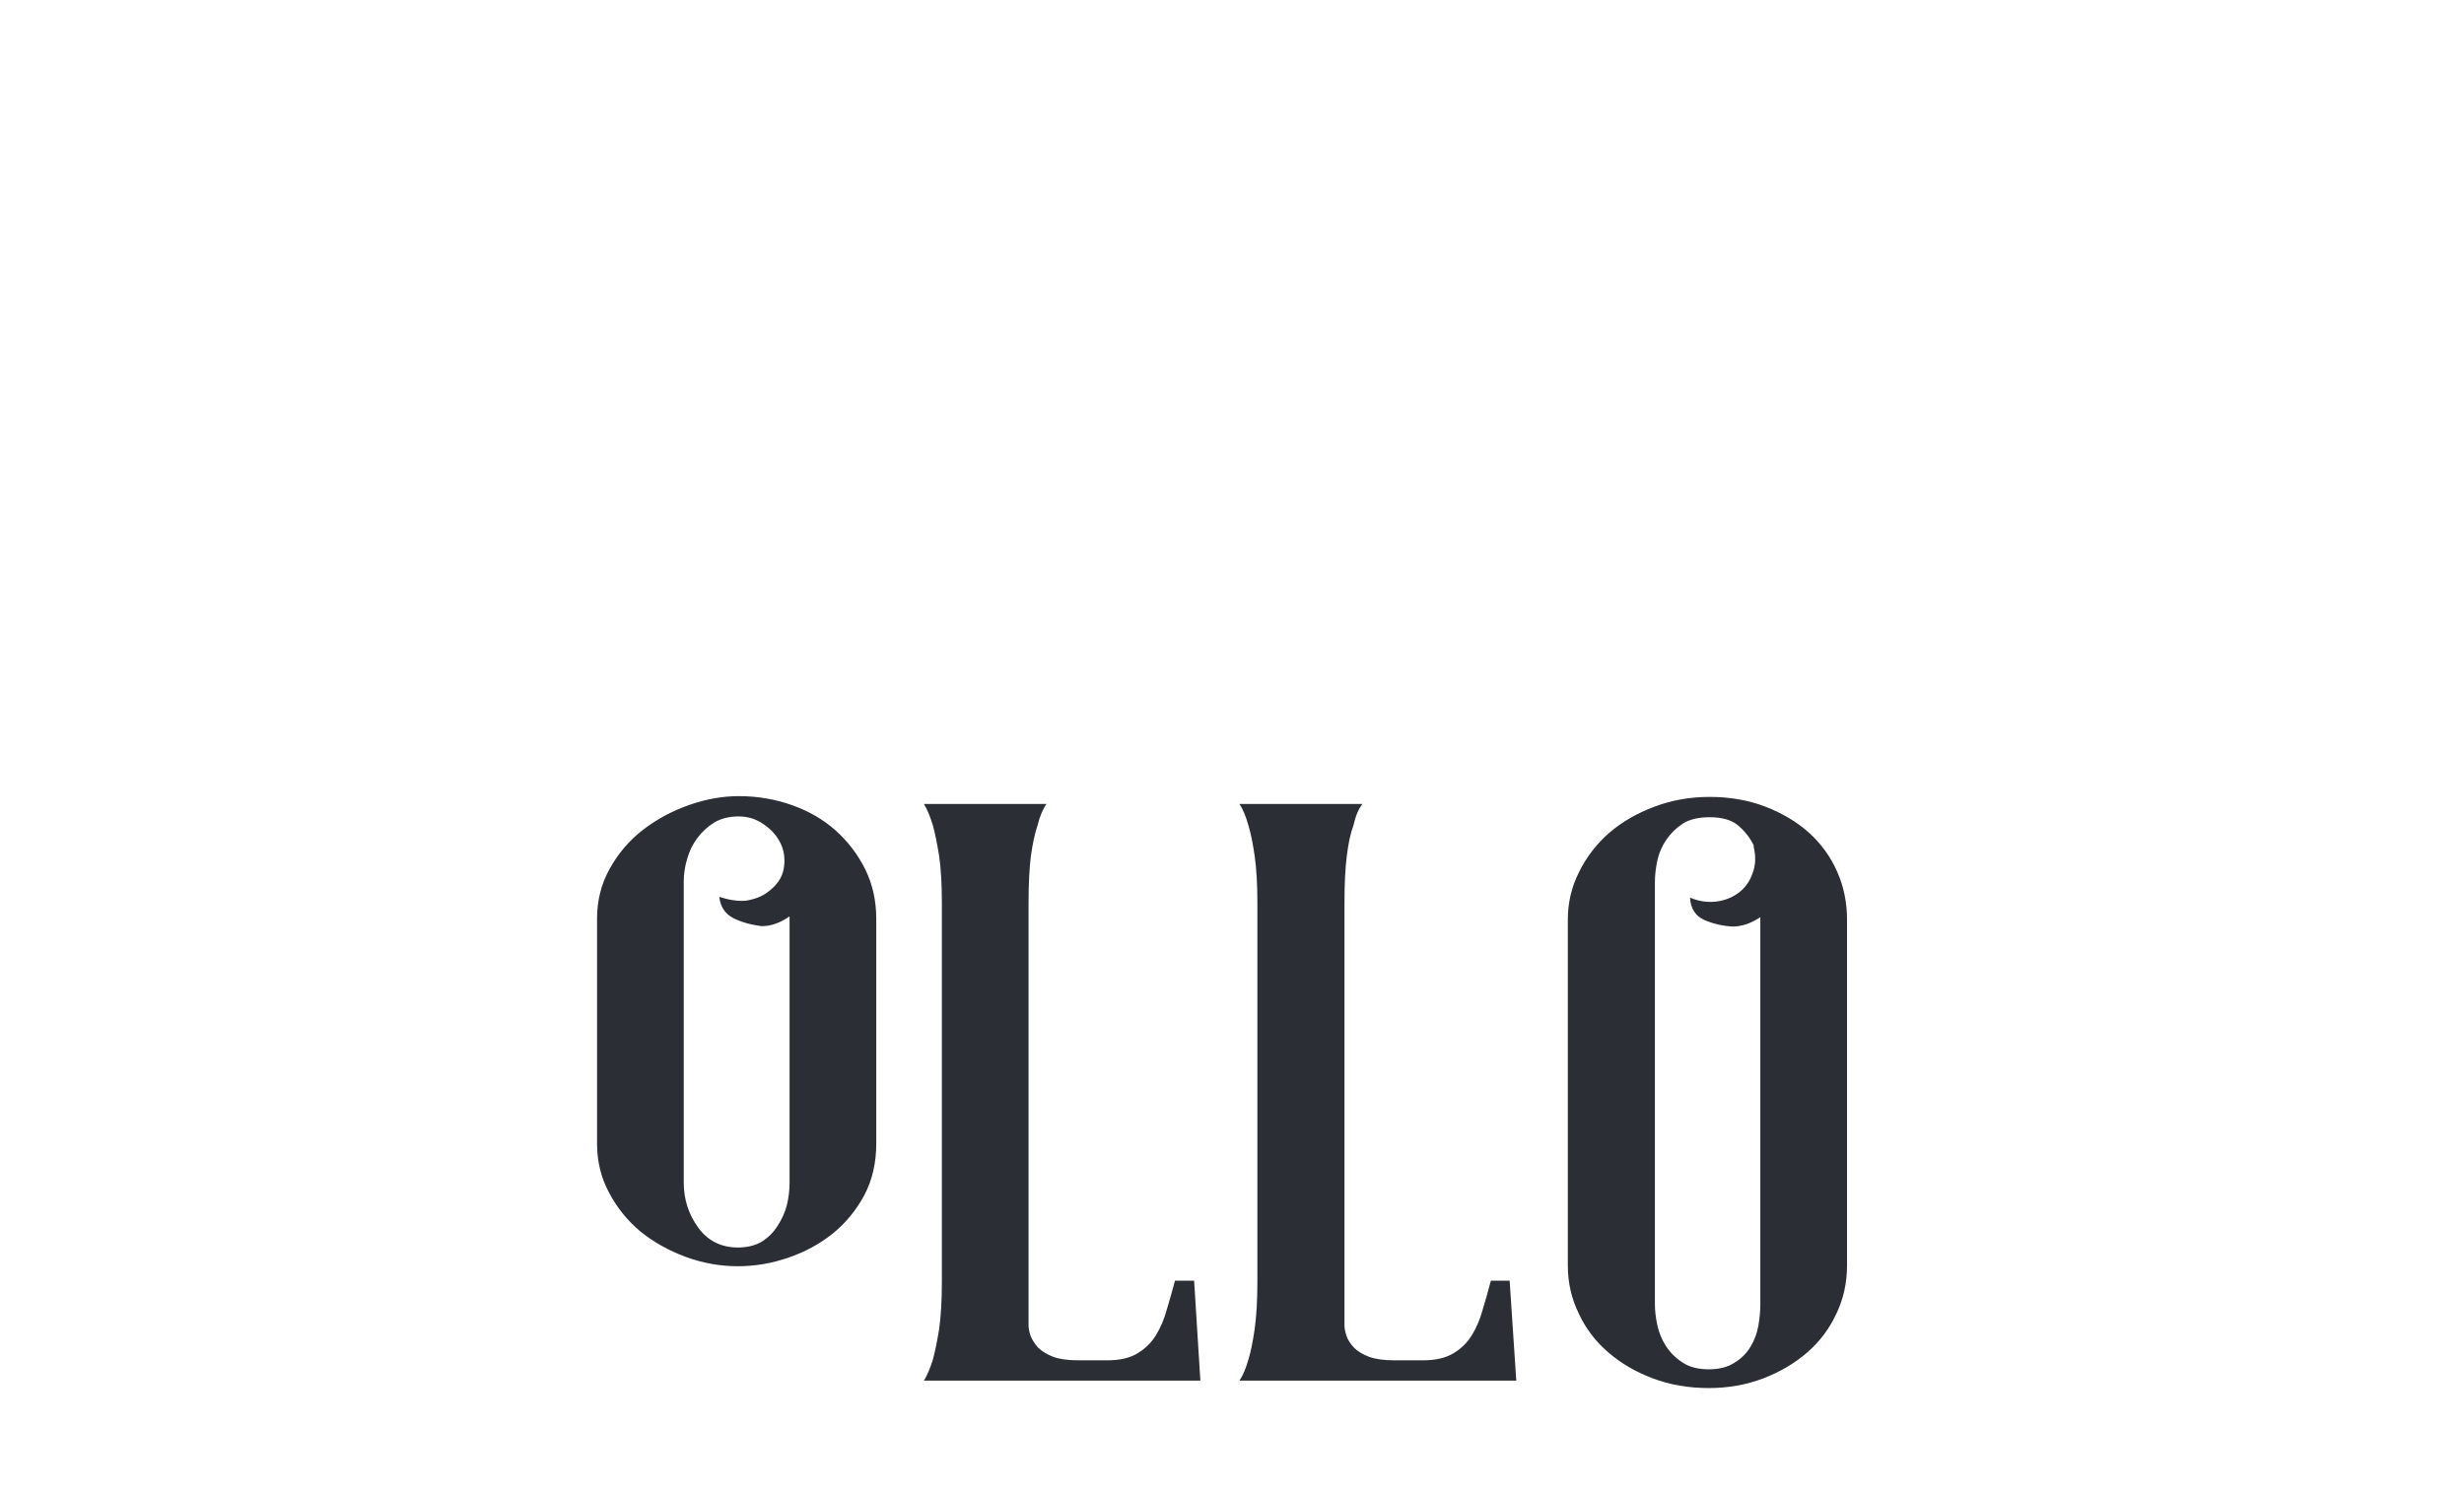 <svg version="1.2" xmlns="http://www.w3.org/2000/svg" viewBox="0 0 631 383" width="631" height="383"><style>.a{fill:#2c2e35}</style><path fill-rule="evenodd" class="a" d="m214 212.7q-4.7-4.2-11.2-6.5-6.5-2.3-13.6-2.3-6.3 0-12.8 2.3-6.5 2.3-11.7 6.3-5.3 4.1-8.5 9.9-3.3 5.8-3.3 12.9v57.6q0 6.9 3.1 12.6 3 5.7 8 9.9 5.1 4.1 11.6 6.5 6.5 2.4 13.4 2.4 6.5 0 12.9-2.2 6.4-2.2 11.4-6.2 5-4.1 8.1-9.9 3-5.8 3-13.1v-57.6q0-6.9-2.8-12.6-2.8-5.7-7.6-10zm-11.8 90.2q0 2.9-0.7 5.8-0.8 2.9-2.4 5.3-1.5 2.4-4 4-2.6 1.5-6.1 1.5-6.5 0-10.2-5.1-3.7-5.1-3.7-11.5v-77.2q0-2.9 0.9-5.8 0.8-2.9 2.6-5.3 1.8-2.4 4.4-4 2.6-1.5 6.2-1.5 3.6 0 6.5 2.1 2.9 2 4.3 5 1.3 2.9 0.7 6.3-0.6 3.4-4 5.9-2.1 1.7-5.8 2.3-3 0.2-6.7-1 0.4 3.7 3.5 5.4 3.2 1.6 7.4 2.1 3.5 0 7.1-2.5zm98.7 25.1q-1 3.8-2.1 7.4-1 3.7-2.8 6.6-1.8 2.9-4.7 4.6-2.9 1.8-7.8 1.8h-7.3q-4 0-6.5-0.9-2.5-1-3.9-2.4-1.3-1.5-1.9-3-0.5-1.6-0.5-2.6v-108.2q0-7.3 0.6-12.1 0.7-4.9 1.7-7.8 0.9-3.6 2.3-5.5h-31.4q1.2 1.9 2.3 5.5 0.8 2.9 1.6 7.8 0.7 4.8 0.7 12.1v96.9q0 7.3-0.7 12.2-0.8 4.9-1.6 7.8-1.1 3.5-2.3 5.4h70.8l-1.6-25.6zm80.9 0q-1 3.8-2.1 7.4-1 3.7-2.8 6.6-1.8 2.9-4.7 4.6-3 1.8-7.8 1.8h-7.3q-4 0-6.5-0.9-2.6-1-3.9-2.4-1.4-1.5-1.9-3-0.5-1.6-0.5-2.6v-108.2q0-7.3 0.6-12.1 0.6-4.9 1.7-7.8 0.8-3.6 2.3-5.5h-31.5q1.3 1.9 2.3 5.5 0.9 2.9 1.6 7.8 0.7 4.8 0.7 12.1v96.9q0 7.3-0.7 12.2-0.7 4.9-1.6 7.8-1 3.5-2.3 5.4h70.9l-1.7-25.6zm81.5-114.7q-4.7-4.2-11.2-6.7-6.5-2.5-14.3-2.5-7.5 0-14.1 2.5-6.7 2.5-11.6 6.7-4.9 4.3-7.7 10-2.9 5.7-2.9 12.2v88.6q0 6.6 2.8 12.3 2.7 5.8 7.5 9.9 4.8 4.2 11.4 6.7 6.6 2.5 14.4 2.5 7.5 0 14-2.5 6.5-2.5 11.3-6.7 4.7-4.1 7.4-9.9 2.7-5.7 2.7-12.3v-88.6q0-6.5-2.5-12.2-2.5-5.7-7.2-10zm-12.5 120.8q0 2.5-0.5 5.4-0.5 2.9-2 5.4-1.5 2.5-4.1 4.1-2.6 1.7-6.6 1.7-4.2 0-6.8-1.8-2.6-1.7-4.2-4.2-1.6-2.5-2.2-5.4-0.6-2.9-0.6-5.2v-108.2q0-2.5 0.6-5.4 0.6-2.9 2.3-5.4 1.7-2.5 4.3-4.2 2.6-1.6 6.8-1.6 4.8 0 7.3 2.1 2.6 2.2 4 5.1v0.4q0.9 3.7-0.3 6.8-1.1 3.1-3.5 4.9-2.5 1.9-5.8 2.3-3.4 0.4-6.7-1 0.2 4.1 3.6 5.7 3.5 1.5 7.3 1.7 3.5 0 7.1-2.4z"/></svg>